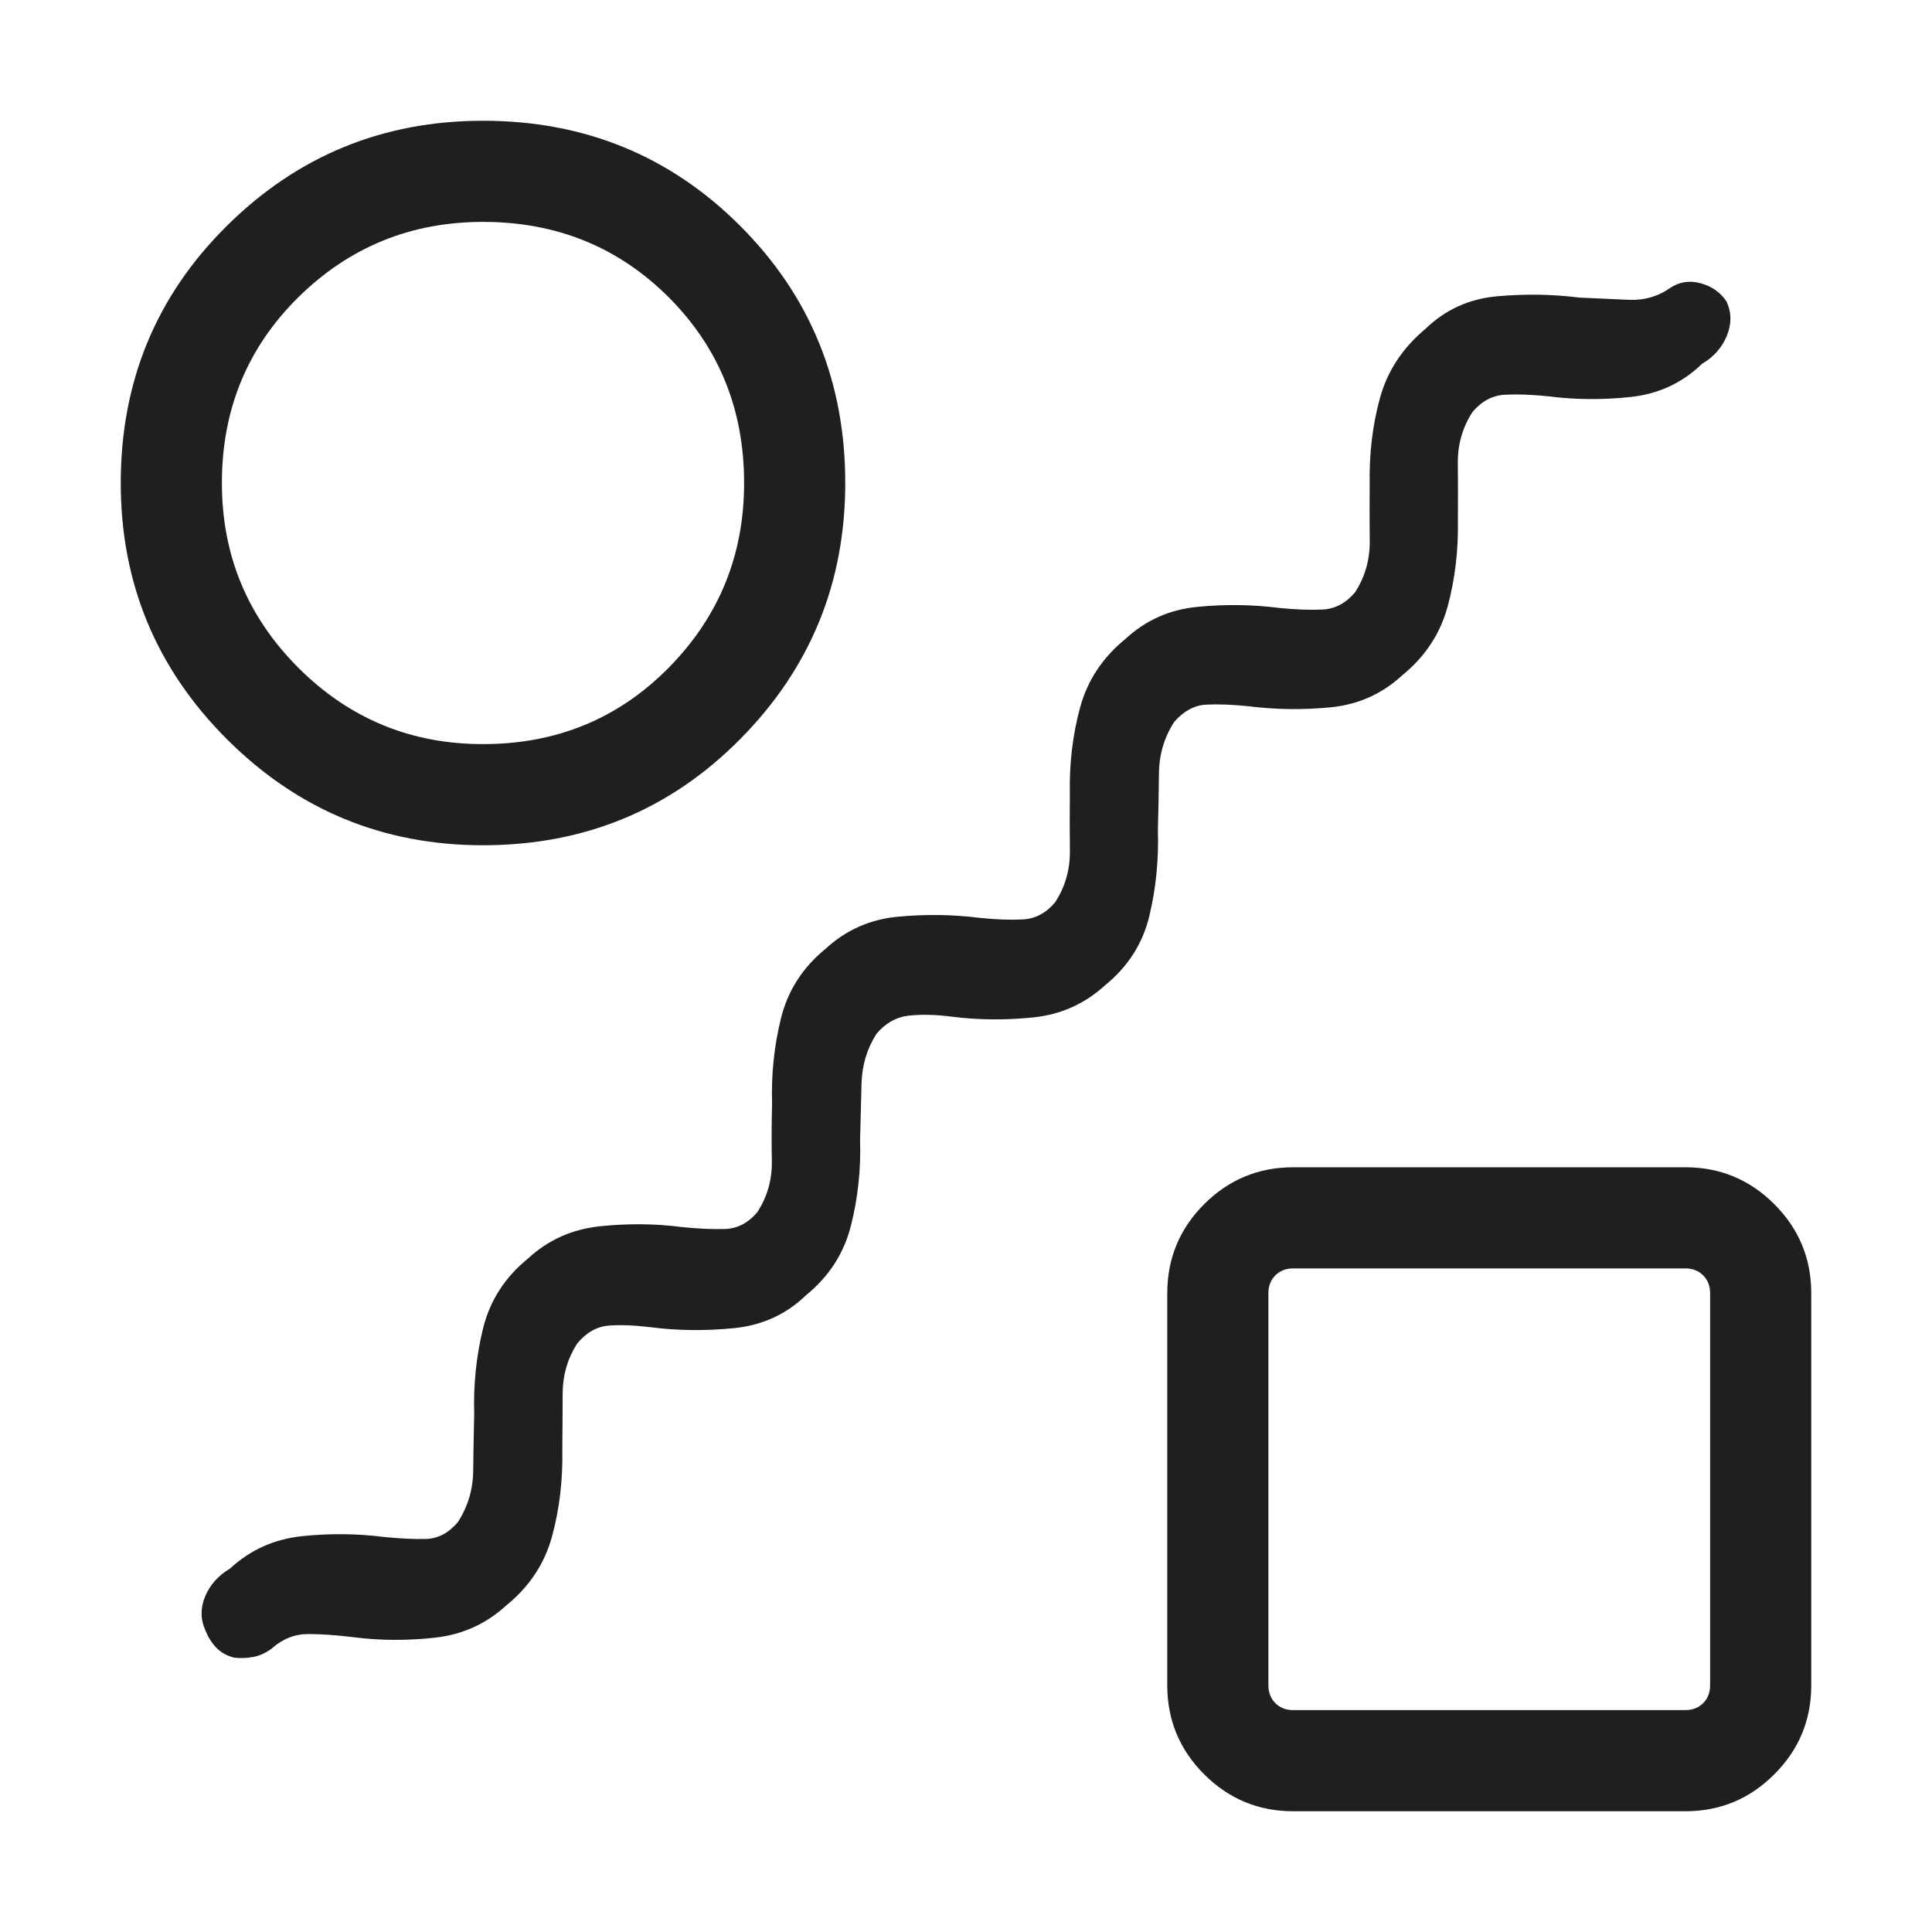 <svg width="40" height="40" viewBox="0 0 40 40" fill="none" xmlns="http://www.w3.org/2000/svg">
<path d="M5.627 34.13C5.503 34.223 5.376 34.281 5.246 34.305C5.116 34.33 4.982 34.335 4.846 34.32C4.692 34.279 4.567 34.208 4.473 34.108C4.378 34.007 4.306 33.89 4.254 33.758C4.149 33.531 4.147 33.297 4.246 33.055C4.346 32.813 4.518 32.62 4.763 32.475C5.18 32.089 5.676 31.866 6.25 31.805C6.823 31.745 7.386 31.75 7.937 31.82C8.282 31.855 8.578 31.869 8.825 31.862C9.072 31.854 9.29 31.738 9.48 31.513C9.687 31.193 9.793 30.839 9.797 30.45C9.801 30.062 9.808 29.67 9.818 29.274C9.799 28.665 9.861 28.074 10.002 27.5C10.145 26.925 10.454 26.445 10.93 26.058C11.347 25.672 11.844 25.449 12.42 25.389C12.997 25.328 13.561 25.333 14.112 25.404C14.45 25.439 14.748 25.453 15.007 25.445C15.266 25.438 15.49 25.321 15.68 25.096C15.887 24.776 15.987 24.422 15.98 24.034C15.973 23.645 15.974 23.253 15.985 22.857C15.966 22.249 16.027 21.657 16.169 21.083C16.311 20.509 16.62 20.028 17.096 19.641C17.514 19.256 18.01 19.035 18.587 18.98C19.163 18.925 19.727 18.933 20.279 19.003C20.616 19.038 20.915 19.049 21.174 19.036C21.433 19.023 21.657 18.905 21.846 18.68C22.053 18.36 22.155 18.006 22.151 17.617C22.146 17.229 22.146 16.836 22.15 16.44C22.137 15.813 22.208 15.217 22.361 14.652C22.514 14.087 22.829 13.611 23.305 13.225C23.722 12.839 24.219 12.619 24.795 12.564C25.372 12.508 25.936 12.516 26.487 12.587C26.825 12.621 27.123 12.632 27.382 12.62C27.641 12.607 27.865 12.488 28.055 12.263C28.262 11.943 28.363 11.589 28.359 11.2C28.355 10.812 28.354 10.42 28.358 10.024C28.346 9.397 28.416 8.803 28.57 8.244C28.723 7.684 29.037 7.205 29.513 6.808C29.923 6.411 30.418 6.186 30.998 6.134C31.578 6.082 32.144 6.091 32.695 6.161C33.054 6.176 33.394 6.191 33.716 6.207C34.037 6.222 34.324 6.141 34.576 5.963C34.771 5.834 34.983 5.801 35.213 5.865C35.443 5.929 35.62 6.054 35.746 6.242C35.851 6.469 35.853 6.704 35.754 6.949C35.654 7.194 35.482 7.389 35.237 7.534C34.827 7.931 34.332 8.159 33.752 8.22C33.172 8.281 32.606 8.276 32.055 8.205C31.717 8.17 31.419 8.159 31.16 8.172C30.901 8.185 30.677 8.304 30.487 8.529C30.28 8.848 30.178 9.203 30.183 9.591C30.187 9.98 30.187 10.372 30.184 10.768C30.196 11.395 30.125 11.991 29.972 12.556C29.819 13.121 29.505 13.597 29.029 13.984C28.611 14.369 28.116 14.59 27.542 14.645C26.968 14.7 26.406 14.692 25.855 14.622C25.51 14.587 25.216 14.576 24.972 14.589C24.729 14.601 24.509 14.72 24.312 14.945C24.105 15.265 23.999 15.619 23.995 16.008C23.991 16.396 23.984 16.789 23.973 17.185C23.992 17.794 23.934 18.386 23.797 18.96C23.66 19.534 23.354 20.014 22.878 20.4C22.457 20.786 21.958 21.008 21.381 21.066C20.804 21.124 20.239 21.118 19.688 21.047C19.354 21.005 19.06 20.999 18.805 21.029C18.551 21.059 18.331 21.184 18.145 21.406C17.949 21.715 17.846 22.059 17.837 22.438C17.827 22.818 17.817 23.205 17.807 23.601C17.826 24.21 17.763 24.801 17.618 25.375C17.473 25.95 17.163 26.43 16.687 26.817C16.277 27.214 15.777 27.441 15.189 27.499C14.601 27.556 14.031 27.55 13.48 27.48C13.146 27.438 12.854 27.426 12.604 27.445C12.354 27.465 12.135 27.59 11.945 27.823C11.749 28.132 11.65 28.476 11.649 28.855C11.648 29.234 11.646 29.622 11.642 30.018C11.654 30.645 11.584 31.241 11.43 31.806C11.277 32.371 10.963 32.847 10.487 33.234C10.07 33.619 9.574 33.844 9 33.907C8.427 33.97 7.864 33.967 7.313 33.896C6.979 33.854 6.671 33.833 6.388 33.831C6.106 33.83 5.852 33.93 5.627 34.13ZM10 17.5C7.929 17.5 6.162 16.768 4.697 15.303C3.232 13.838 2.5 12.071 2.5 10C2.5 7.902 3.232 6.127 4.697 4.676C6.162 3.225 7.929 2.5 10 2.5C12.098 2.5 13.873 3.225 15.324 4.676C16.775 6.127 17.5 7.902 17.5 10C17.5 12.071 16.775 13.838 15.324 15.303C13.873 16.768 12.098 17.5 10 17.5ZM10 15.406C11.522 15.406 12.803 14.879 13.845 13.824C14.885 12.769 15.406 11.494 15.406 10C15.406 8.478 14.885 7.197 13.845 6.155C12.803 5.115 11.522 4.594 10 4.594C8.506 4.594 7.231 5.115 6.176 6.155C5.122 7.197 4.594 8.478 4.594 10C4.594 11.494 5.122 12.769 6.176 13.824C7.231 14.879 8.506 15.406 10 15.406ZM26.774 37.5C26.055 37.5 25.441 37.245 24.931 36.735C24.422 36.226 24.167 35.612 24.167 34.893V26.774C24.167 26.055 24.422 25.441 24.931 24.931C25.441 24.422 26.055 24.167 26.774 24.167H34.893C35.612 24.167 36.226 24.422 36.735 24.931C37.245 25.441 37.5 26.055 37.5 26.774V34.893C37.5 35.612 37.245 36.226 36.735 36.735C36.226 37.245 35.612 37.5 34.893 37.5H26.774ZM26.774 35.406H34.893C35.043 35.406 35.166 35.358 35.262 35.262C35.358 35.166 35.406 35.043 35.406 34.893V26.774C35.406 26.624 35.358 26.501 35.262 26.405C35.166 26.309 35.043 26.261 34.893 26.261H26.774C26.624 26.261 26.501 26.309 26.405 26.405C26.309 26.501 26.261 26.624 26.261 26.774V34.893C26.261 35.043 26.309 35.166 26.405 35.262C26.501 35.358 26.624 35.406 26.774 35.406Z" fill="#1F1F1F"/>
</svg>
